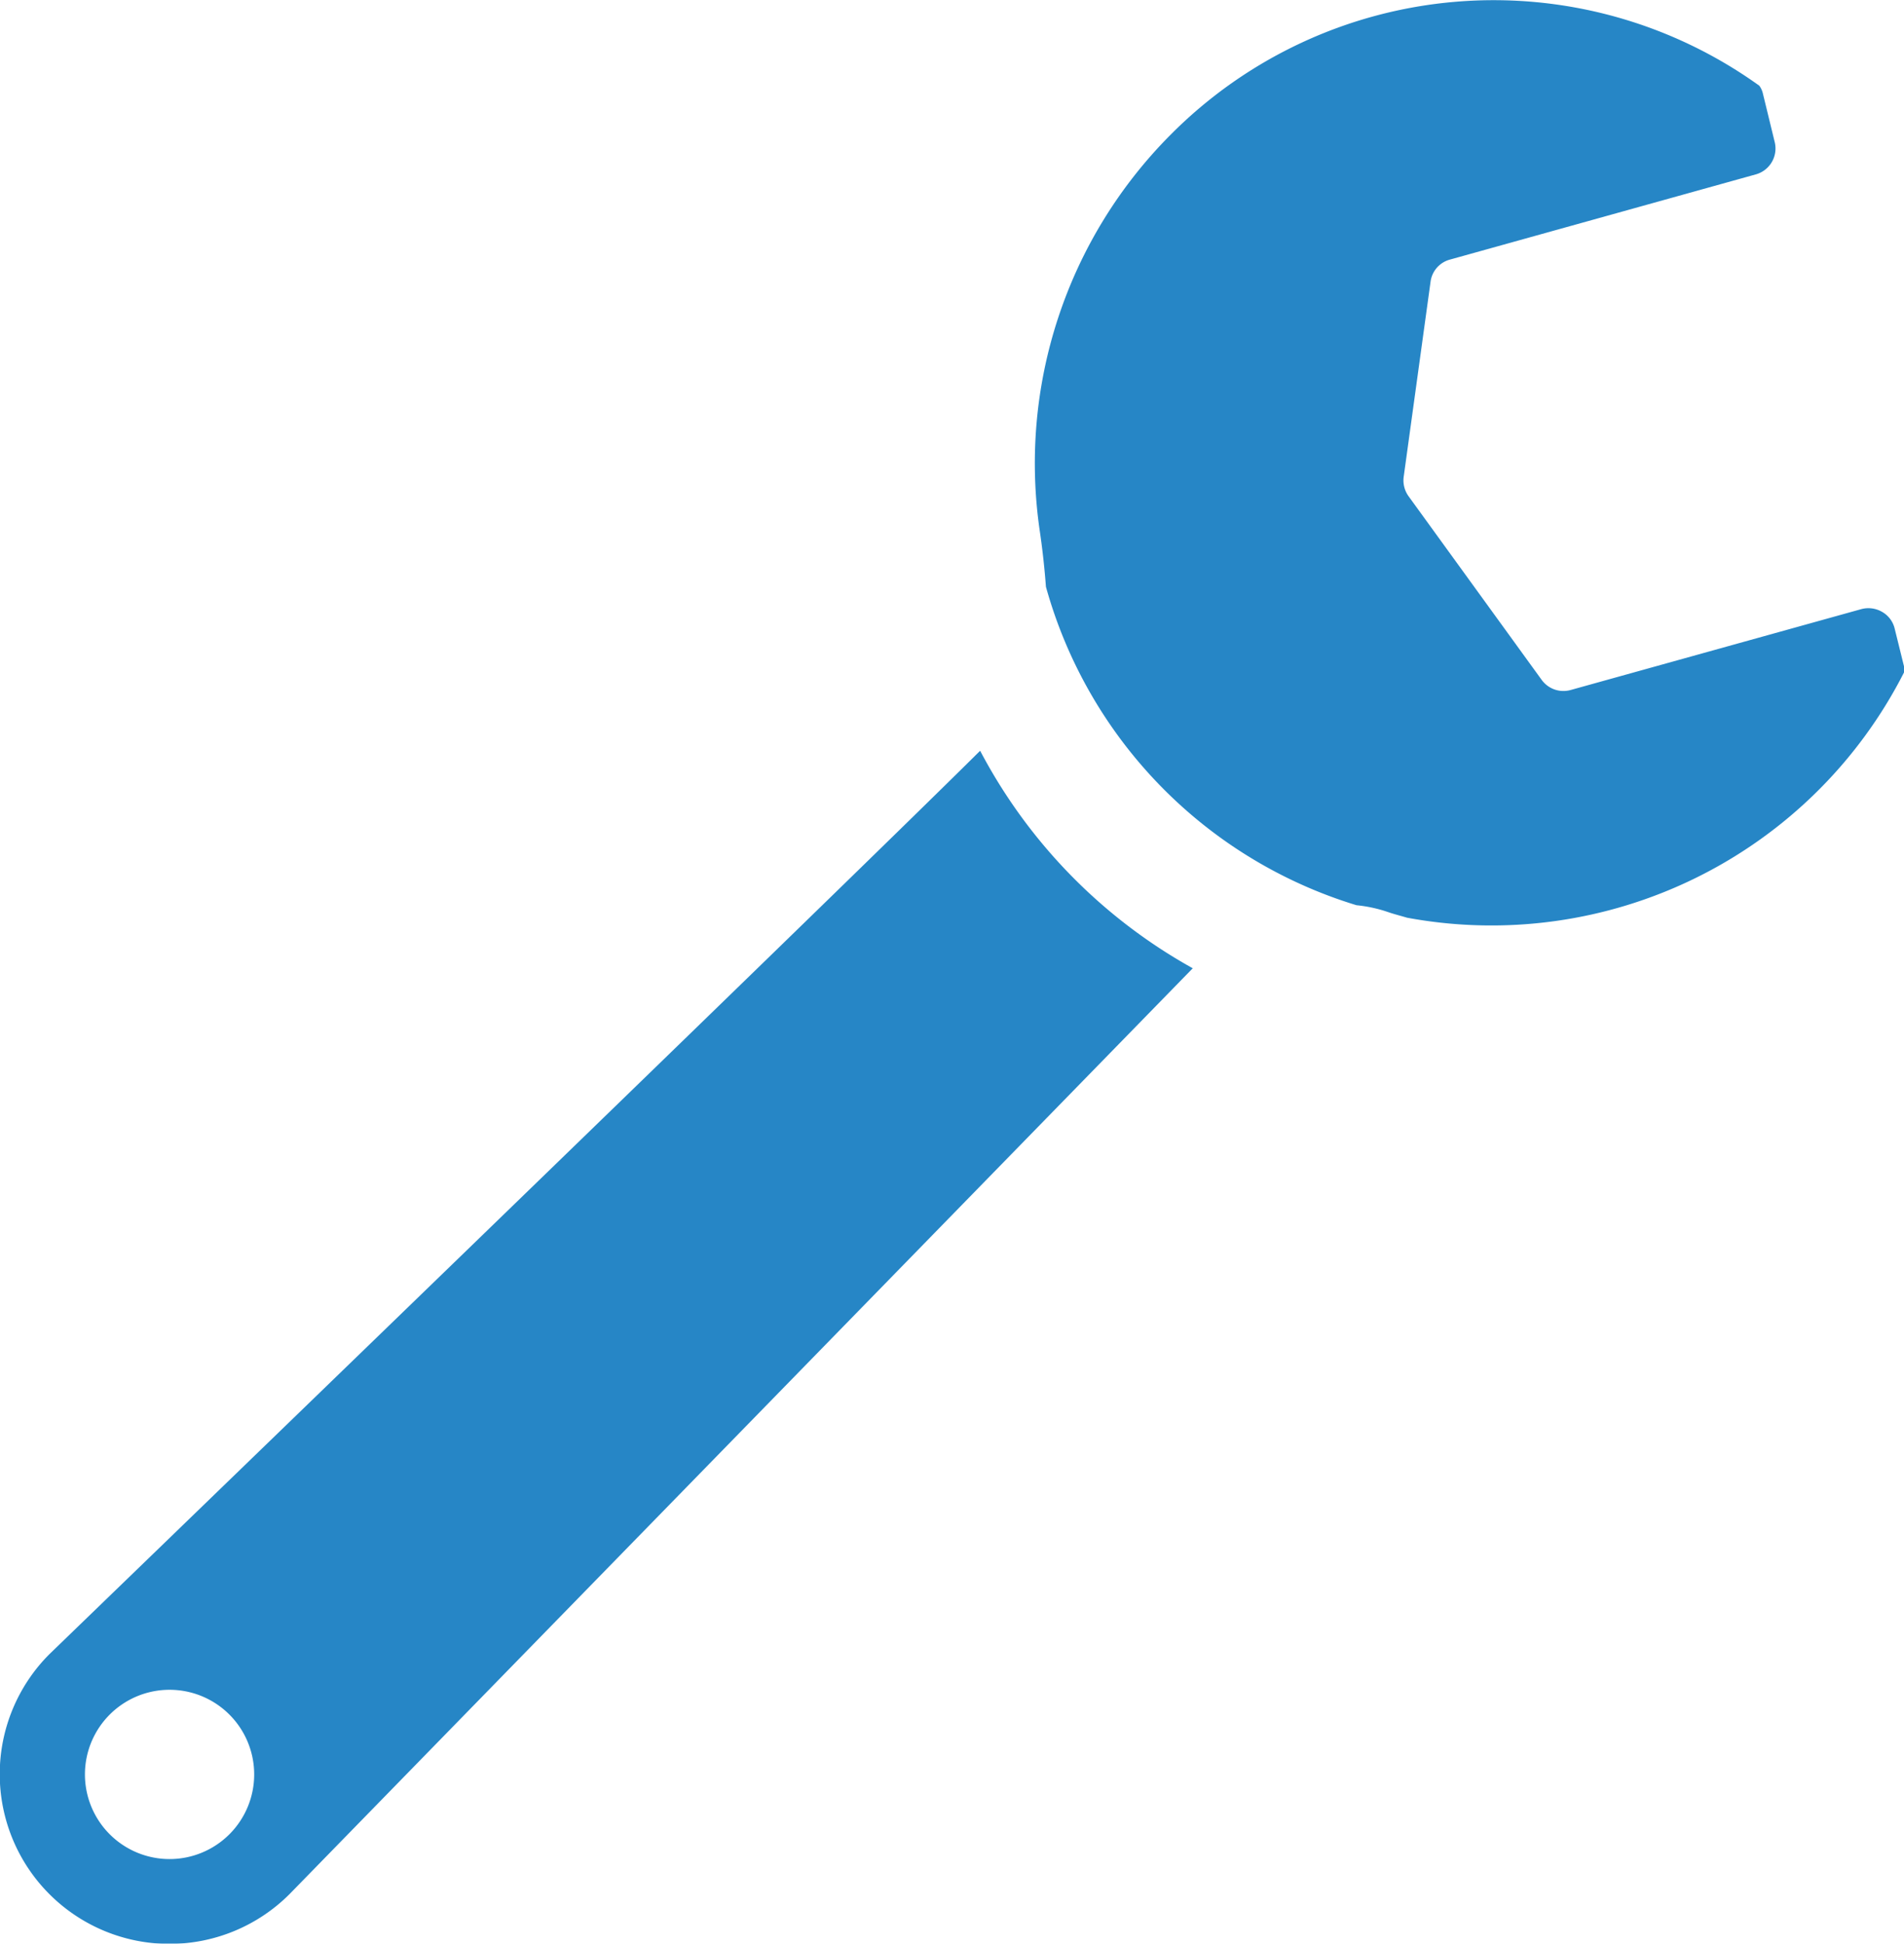 <svg xmlns="http://www.w3.org/2000/svg" viewBox="0 0 90 91.86"><defs><style>.cls-1{opacity:0.85;}.cls-2{fill:#0071bc;}</style></defs><g id="レイヤー_2" data-name="レイヤー 2"><g id="レイヤー_1-2" data-name="レイヤー 1"><g class="cls-1"><path class="cls-2" d="M90,31.78a1.43,1.43,0,0,0,0-.29l-.44-1.78a1.24,1.24,0,0,0-.59-.79,1.29,1.29,0,0,0-1-.13L74.24,32.61a1.27,1.27,0,0,1-1.36-.47l-6.3-8.69a1.28,1.28,0,0,1-.23-.91l1.27-9.22a1.25,1.25,0,0,1,.91-1.05L83,8.24a1.27,1.27,0,0,0,.89-1.52l-.57-2.34a1,1,0,0,0-.16-.33A21.52,21.52,0,0,0,55.31,6.39,22,22,0,0,0,49.15,25.1c.14.95.23,1.83.29,2.63A21.84,21.84,0,0,0,64.12,42.78a6.62,6.62,0,0,1,1.51.33c.29.1.58.17.88.26A21.88,21.88,0,0,0,90,31.78Z"/><path class="cls-2" d="M56.38,45.76A25.16,25.16,0,0,1,46.33,35.48c-6.9,6.85-44,42.7-44,42.7A8,8,0,0,0,13.69,89.51ZM5.18,86.68a4,4,0,1,1,5.67,0A4,4,0,0,1,5.18,86.68Z"/></g></g></g></svg>